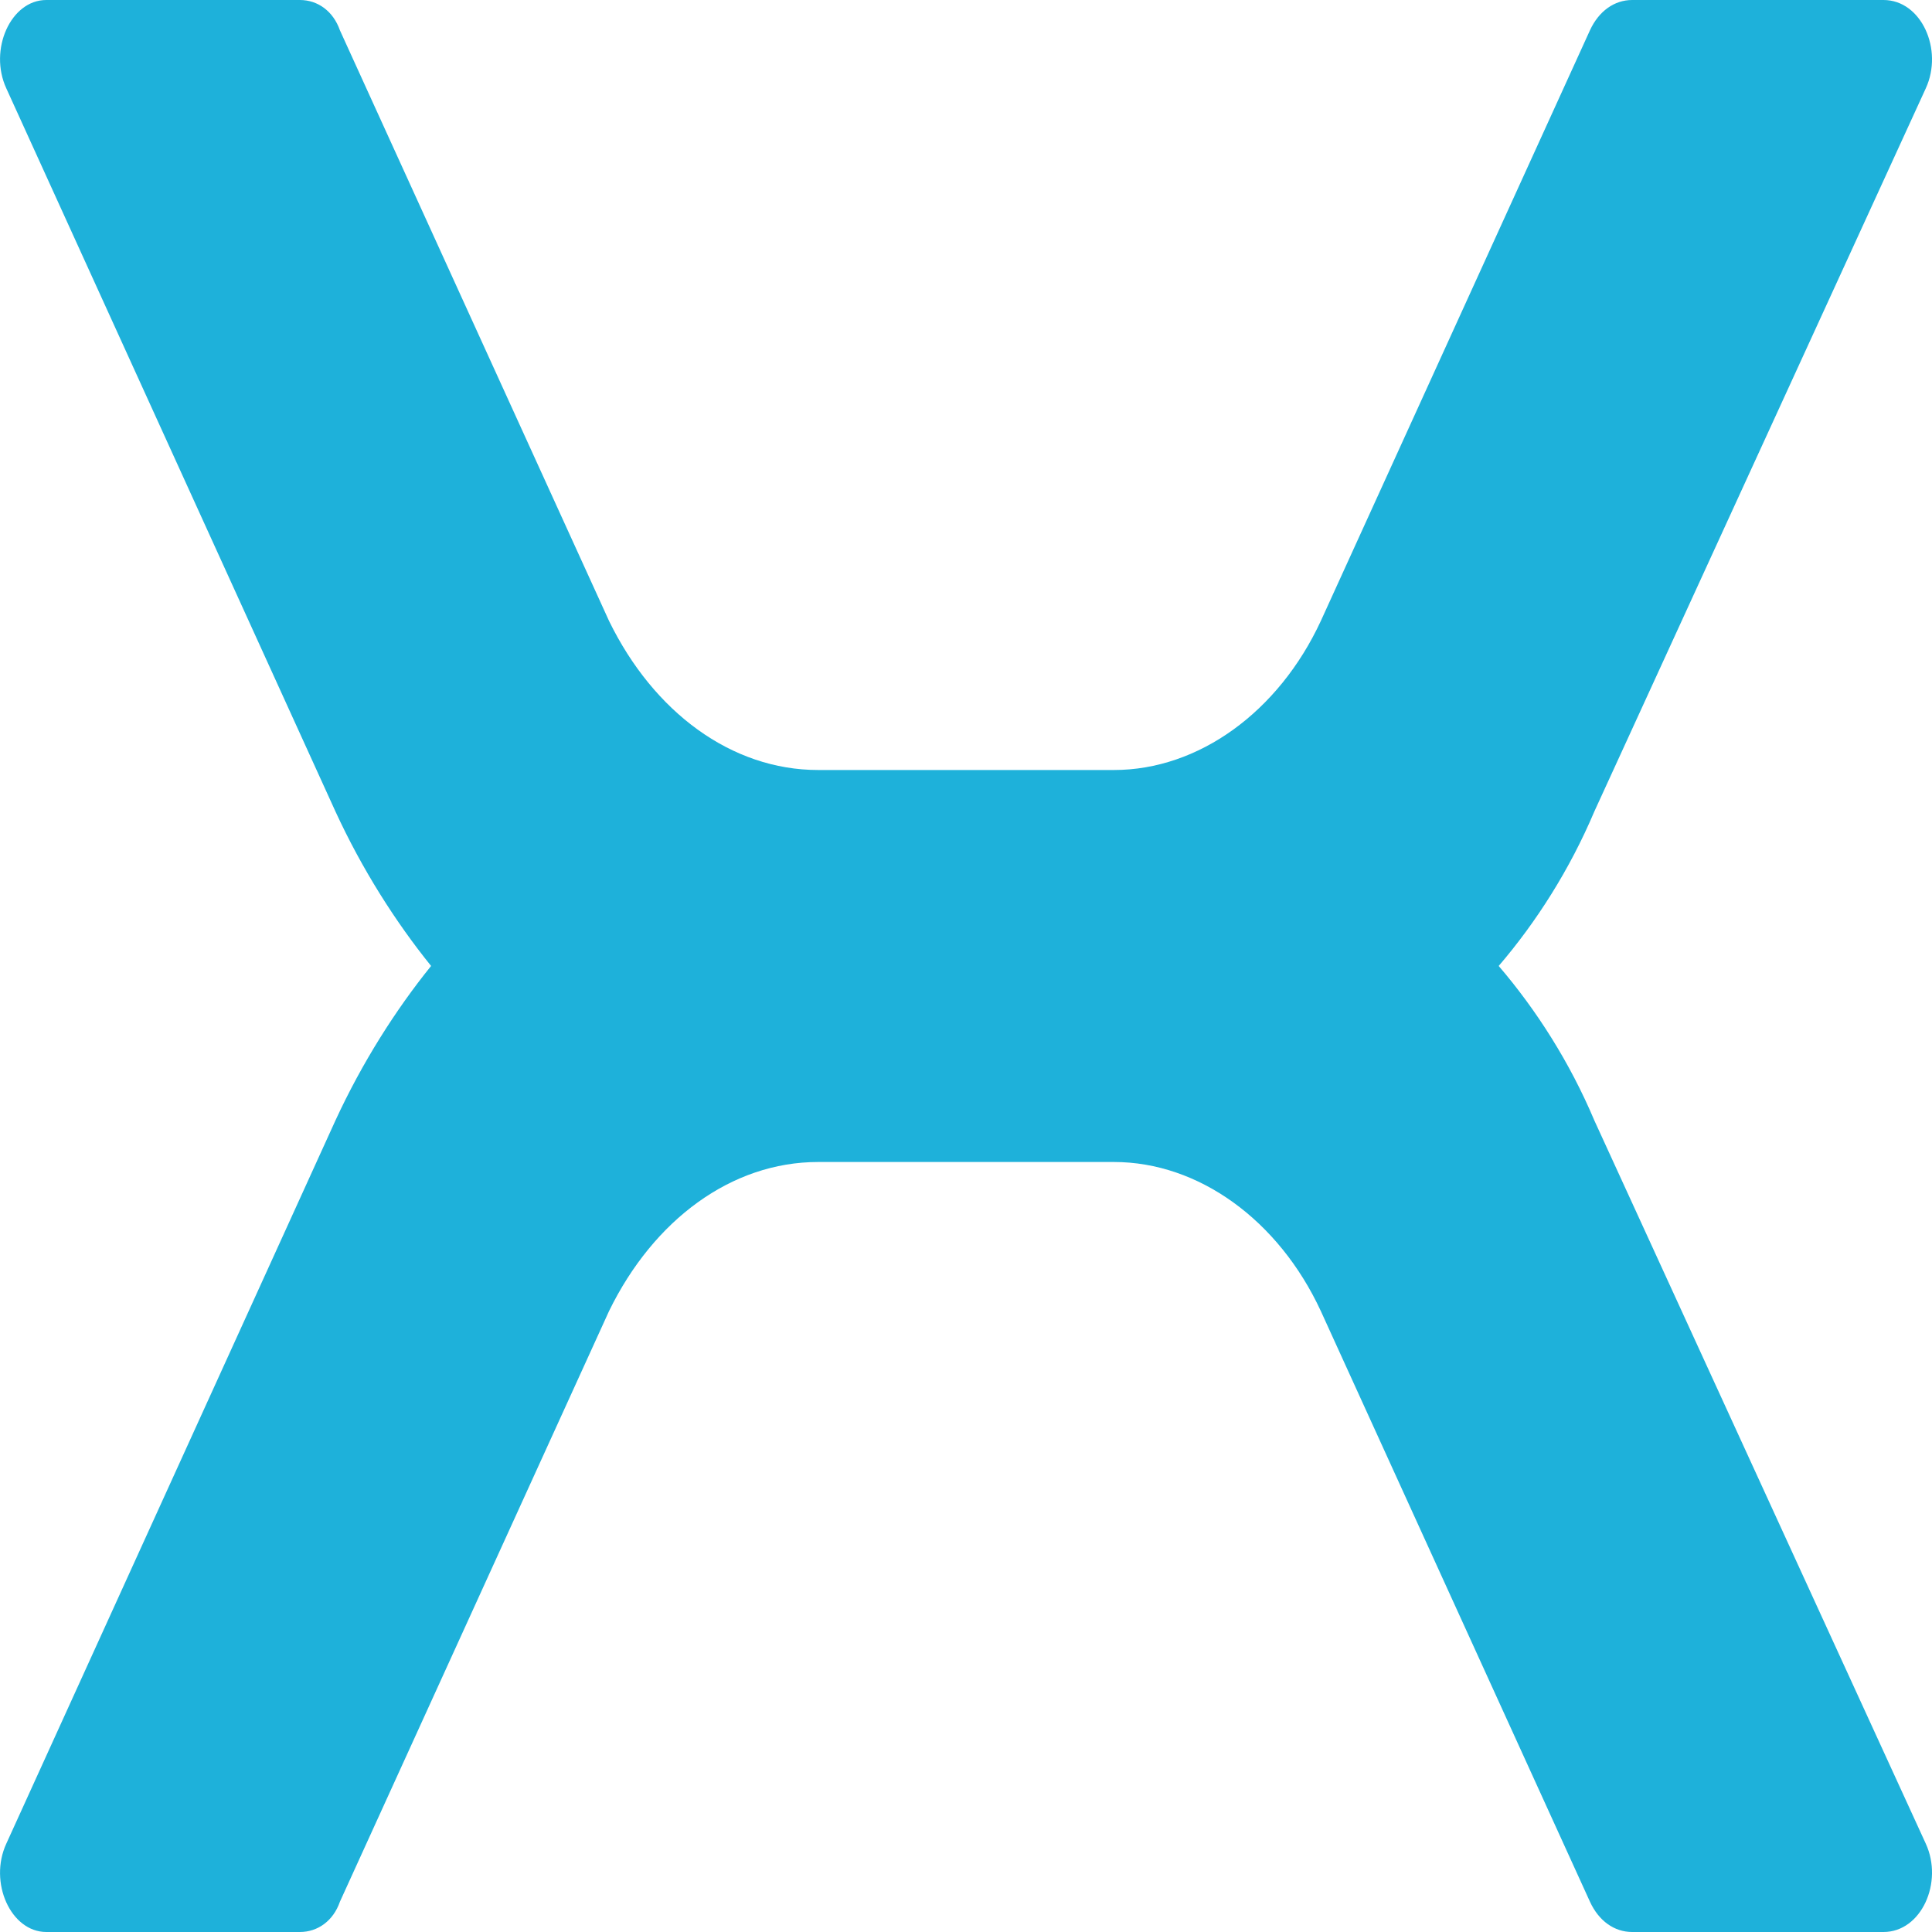 <?xml version="1.0" encoding="UTF-8"?><svg id="Capa_2" xmlns="http://www.w3.org/2000/svg" viewBox="0 0 226.77 226.77"><defs><style>.cls-1{fill:#1eb1da;}</style></defs><g id="Capa_1-2"><path id="ISOTIPO_COLOR" class="cls-1" d="M226.04,216.4l-38.9-84.88c-2.87-6.8-6.79-12.96-11.23-18.14,4.44-5.18,8.35-11.34,11.23-18.14L226.04,10.37c2.09-4.54-.52-10.37-4.96-10.37h-29.5c-2.09,0-3.92,1.3-4.96,3.56l-31.59,69.33c-4.96,10.69-14.36,17.49-24.28,17.49h-34.72c-10.18,0-19.32-6.8-24.54-17.49L39.9,3.56C39.11,1.3,37.29,0,35.2,0H5.43C1.26,0-1.35,5.83,.74,10.37L39.37,95.24c3.13,6.8,7.05,12.96,11.23,18.14-4.18,5.18-8.09,11.34-11.23,18.14L.74,216.4c-2.09,4.54,.52,10.37,4.7,10.37h29.76c2.09,0,3.92-1.3,4.7-3.56l31.59-69.33c5.22-10.69,14.36-17.49,24.54-17.49h34.72c9.92,0,19.32,6.8,24.28,17.49l31.59,69.33c1.04,2.27,2.87,3.56,4.96,3.56h29.5c4.44,0,7.05-5.83,4.96-10.37h0Z"/></g></svg>